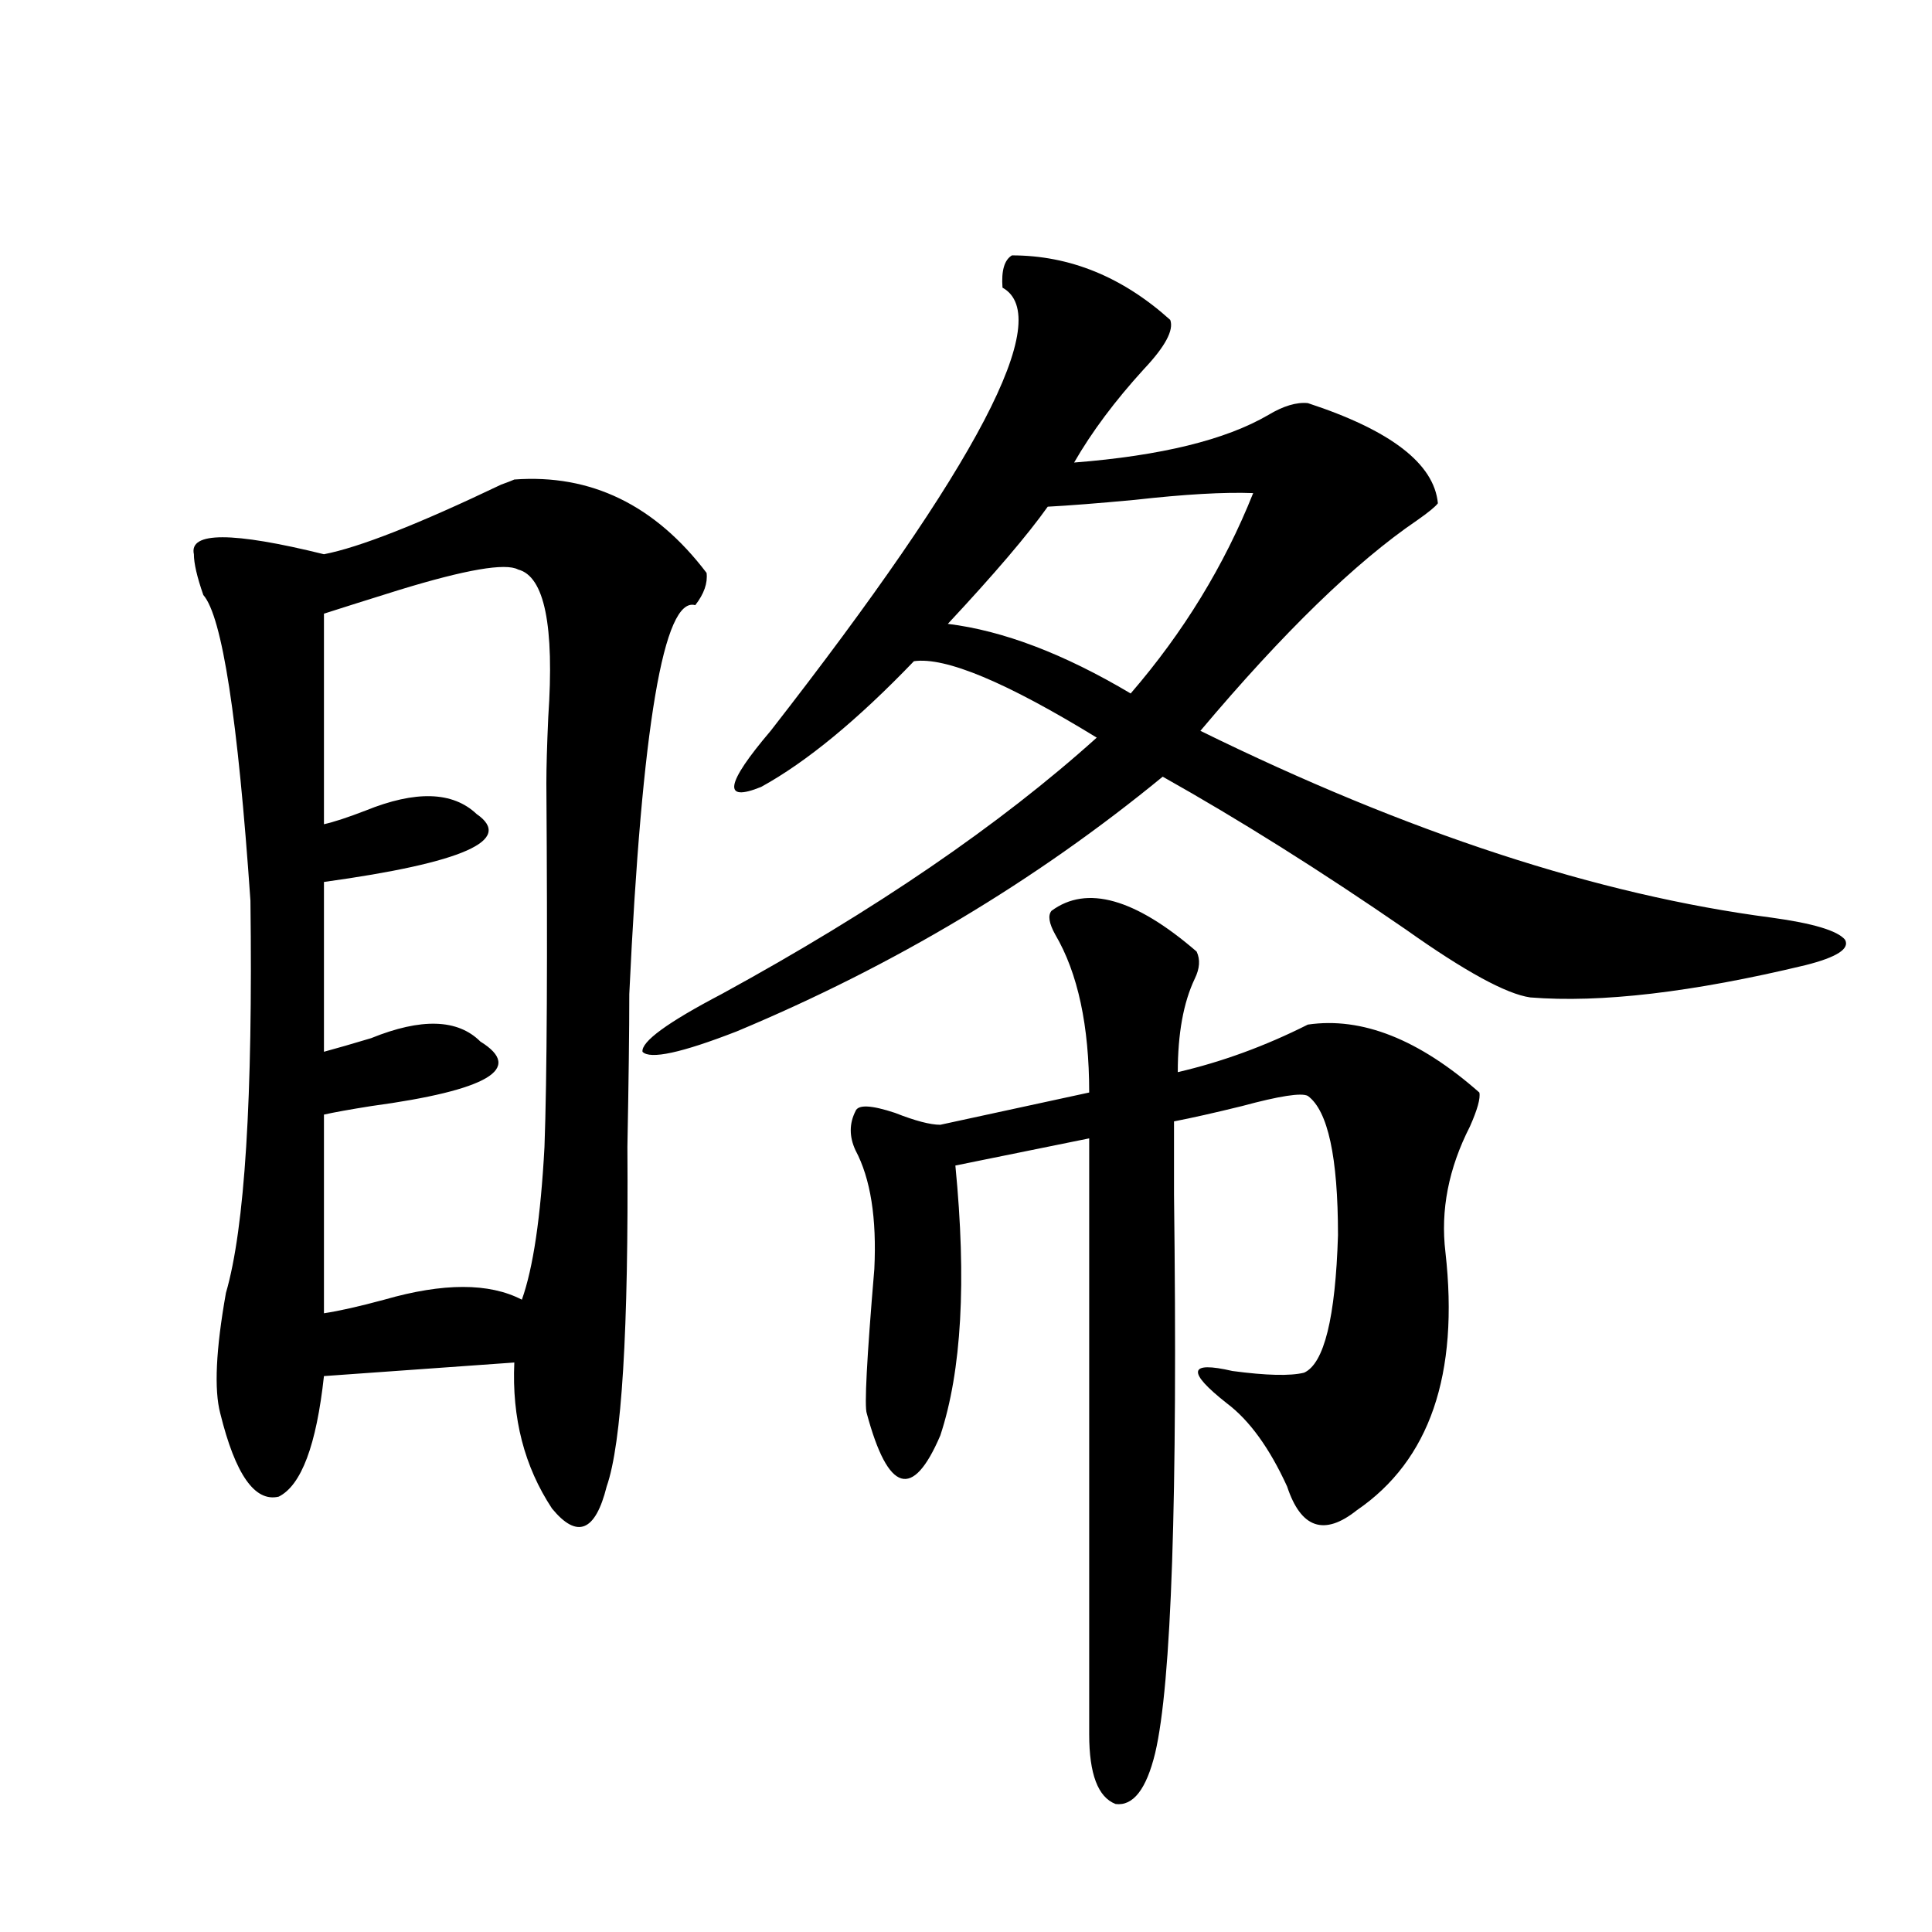 <?xml version="1.0" encoding="utf-8"?>
<!-- Generator: Adobe Illustrator 16.0.0, SVG Export Plug-In . SVG Version: 6.00 Build 0)  -->
<!DOCTYPE svg PUBLIC "-//W3C//DTD SVG 1.1//EN" "http://www.w3.org/Graphics/SVG/1.1/DTD/svg11.dtd">
<svg version="1.1" id="图层_1" xmlns="http://www.w3.org/2000/svg" xmlns:xlink="http://www.w3.org/1999/xlink" x="0px" y="0px"
	 width="1000px" height="1000px" viewBox="0 0 1000 1000" enable-background="new 0 0 1000 1000" xml:space="preserve">
<path d="M266.213,248.199c39.664-2.926,72.834,13.184,99.51,48.34c0.641,5.273-1.311,10.849-5.854,16.699
	c-16.265-4.683-27.651,62.402-34.146,201.27c0,18.759-0.335,45.126-0.976,79.102c0.641,94.922-2.927,153.521-10.731,175.781
	c-5.854,23.442-15.289,27.246-28.292,11.426c-14.313-21.671-20.822-46.87-19.512-75.586l-98.534,7.031
	c-3.902,35.747-11.707,56.552-23.414,62.402c-12.362,2.938-22.438-11.426-30.243-43.066c-3.262-12.305-2.286-33.097,2.927-62.402
	c9.756-33.398,13.979-101.074,12.683-203.027c-6.509-94.331-14.634-147.065-24.39-158.203c-3.262-9.366-4.878-16.397-4.878-21.094
	c-2.606-11.714,19.832-11.714,67.315,0c18.201-3.516,48.779-15.519,91.705-36.035C262.631,249.668,264.902,248.789,266.213,248.199z
	 M268.164,294.781c-6.509-3.516-26.996,0-61.462,10.547c-16.92,5.273-29.923,9.38-39.023,12.305v108.984
	c5.198-1.167,12.348-3.516,21.463-7.031c26.006-10.547,45.197-9.956,57.56,1.758c19.512,13.485-6.829,25.2-79.022,35.156v87.891
	c6.494-1.758,14.634-4.093,24.39-7.031c26.006-10.547,44.877-9.956,56.584,1.758c22.759,14.063,3.902,25.2-56.584,33.398
	c-11.066,1.758-19.191,3.228-24.39,4.395v102.832c7.805-1.167,18.201-3.516,31.219-7.031c30.563-8.789,54.298-8.789,71.218,0
	c5.854-16.397,9.756-42.765,11.707-79.102c1.296-35.733,1.616-98.438,0.976-188.086c0-8.198,0.32-19.624,0.976-34.277
	C287.021,323.785,281.822,298.297,268.164,294.781z M523.768,132.184c29.908,0,57.225,11.137,81.949,33.398
	c1.951,5.273-2.606,13.773-13.658,25.488c-14.969,16.41-26.996,32.52-36.097,48.34c44.877-3.516,78.367-11.715,100.485-24.609
	c7.805-4.684,14.634-6.729,20.487-6.152c42.926,14.063,65.364,31.352,67.315,51.855c-1.311,1.758-4.878,4.696-10.731,8.789
	c-31.874,21.685-69.267,58.008-112.192,108.984c107.314,52.734,205.849,84.966,295.603,96.68
	c21.463,2.938,34.146,6.743,38.048,11.426c2.592,4.696-4.237,9.091-20.487,13.184c-58.535,14.063-106.019,19.638-142.436,16.699
	c-12.362-1.758-33.825-13.472-64.389-35.156c-44.236-30.46-86.187-56.827-125.851-79.102
	c-65.699,53.915-139.188,97.86-220.482,131.836c-28.627,11.138-44.877,14.653-48.779,10.547
	c-0.655-5.273,13.003-15.229,40.975-29.883c79.343-43.354,144.052-87.589,194.142-132.715
	c-46.828-28.702-78.382-41.886-94.632-39.551c-29.268,30.474-55.608,52.157-79.022,65.039c-20.167,8.212-18.536-1.456,4.878-29.004
	C506.207,240.591,546.206,164.126,518.89,148.883C518.234,140.094,519.865,134.531,523.768,132.184z M544.255,471.441
	c18.201-13.472,43.246-6.44,75.12,21.094c1.951,4.106,1.616,8.789-0.976,14.063c-5.854,12.305-8.78,28.427-8.78,48.34
	c22.759-5.273,45.197-13.472,67.315-24.609c27.957-4.093,57.56,7.622,88.778,35.156c0.641,2.938-0.976,8.789-4.878,17.578
	c-11.066,21.685-15.289,43.368-12.683,65.039c7.149,63.281-8.14,107.817-45.853,133.594c-16.92,13.485-28.947,9.38-36.097-12.305
	c-9.115-19.913-19.512-34.277-31.219-43.066c-20.822-16.397-19.847-21.973,2.927-16.699c17.561,2.349,29.908,2.637,37.072,0.879
	c10.396-4.683,16.25-28.413,17.561-71.191c0-40.43-5.213-64.448-15.609-72.07c-3.262-1.758-14.634,0-34.146,5.273
	c-14.313,3.516-26.021,6.152-35.121,7.91c0,6.454,0,19.048,0,37.793c1.951,157.036-1.311,253.413-9.756,289.16
	c-4.558,18.745-11.387,27.534-20.487,26.367c-9.115-3.516-13.658-15.532-13.658-36.035V589.215L494.5,603.277
	c5.854,59.766,3.247,106.348-7.805,139.746c-14.313,33.398-26.996,29.595-38.048-11.426c-1.311-3.516,0-28.413,3.902-74.707
	c1.296-26.367-1.951-46.87-9.756-61.523c-3.262-7.031-3.262-13.761,0-20.215c1.296-3.516,8.125-3.214,20.487,0.879
	c10.396,4.106,18.201,6.152,23.414,6.152l77.071-16.699c0-34.565-5.854-61.812-17.561-81.738
	C542.944,477.896,542.304,473.79,544.255,471.441z M542.304,262.262c-10.411,14.653-27.651,34.868-51.706,60.645
	c28.612,3.516,60.151,15.532,94.632,36.035c27.316-31.641,48.444-66.206,63.413-103.711c-14.969-0.577-35.456,0.59-61.462,3.516
	C568.31,260.504,553.355,261.685,542.304,262.262z"/>
</svg>
